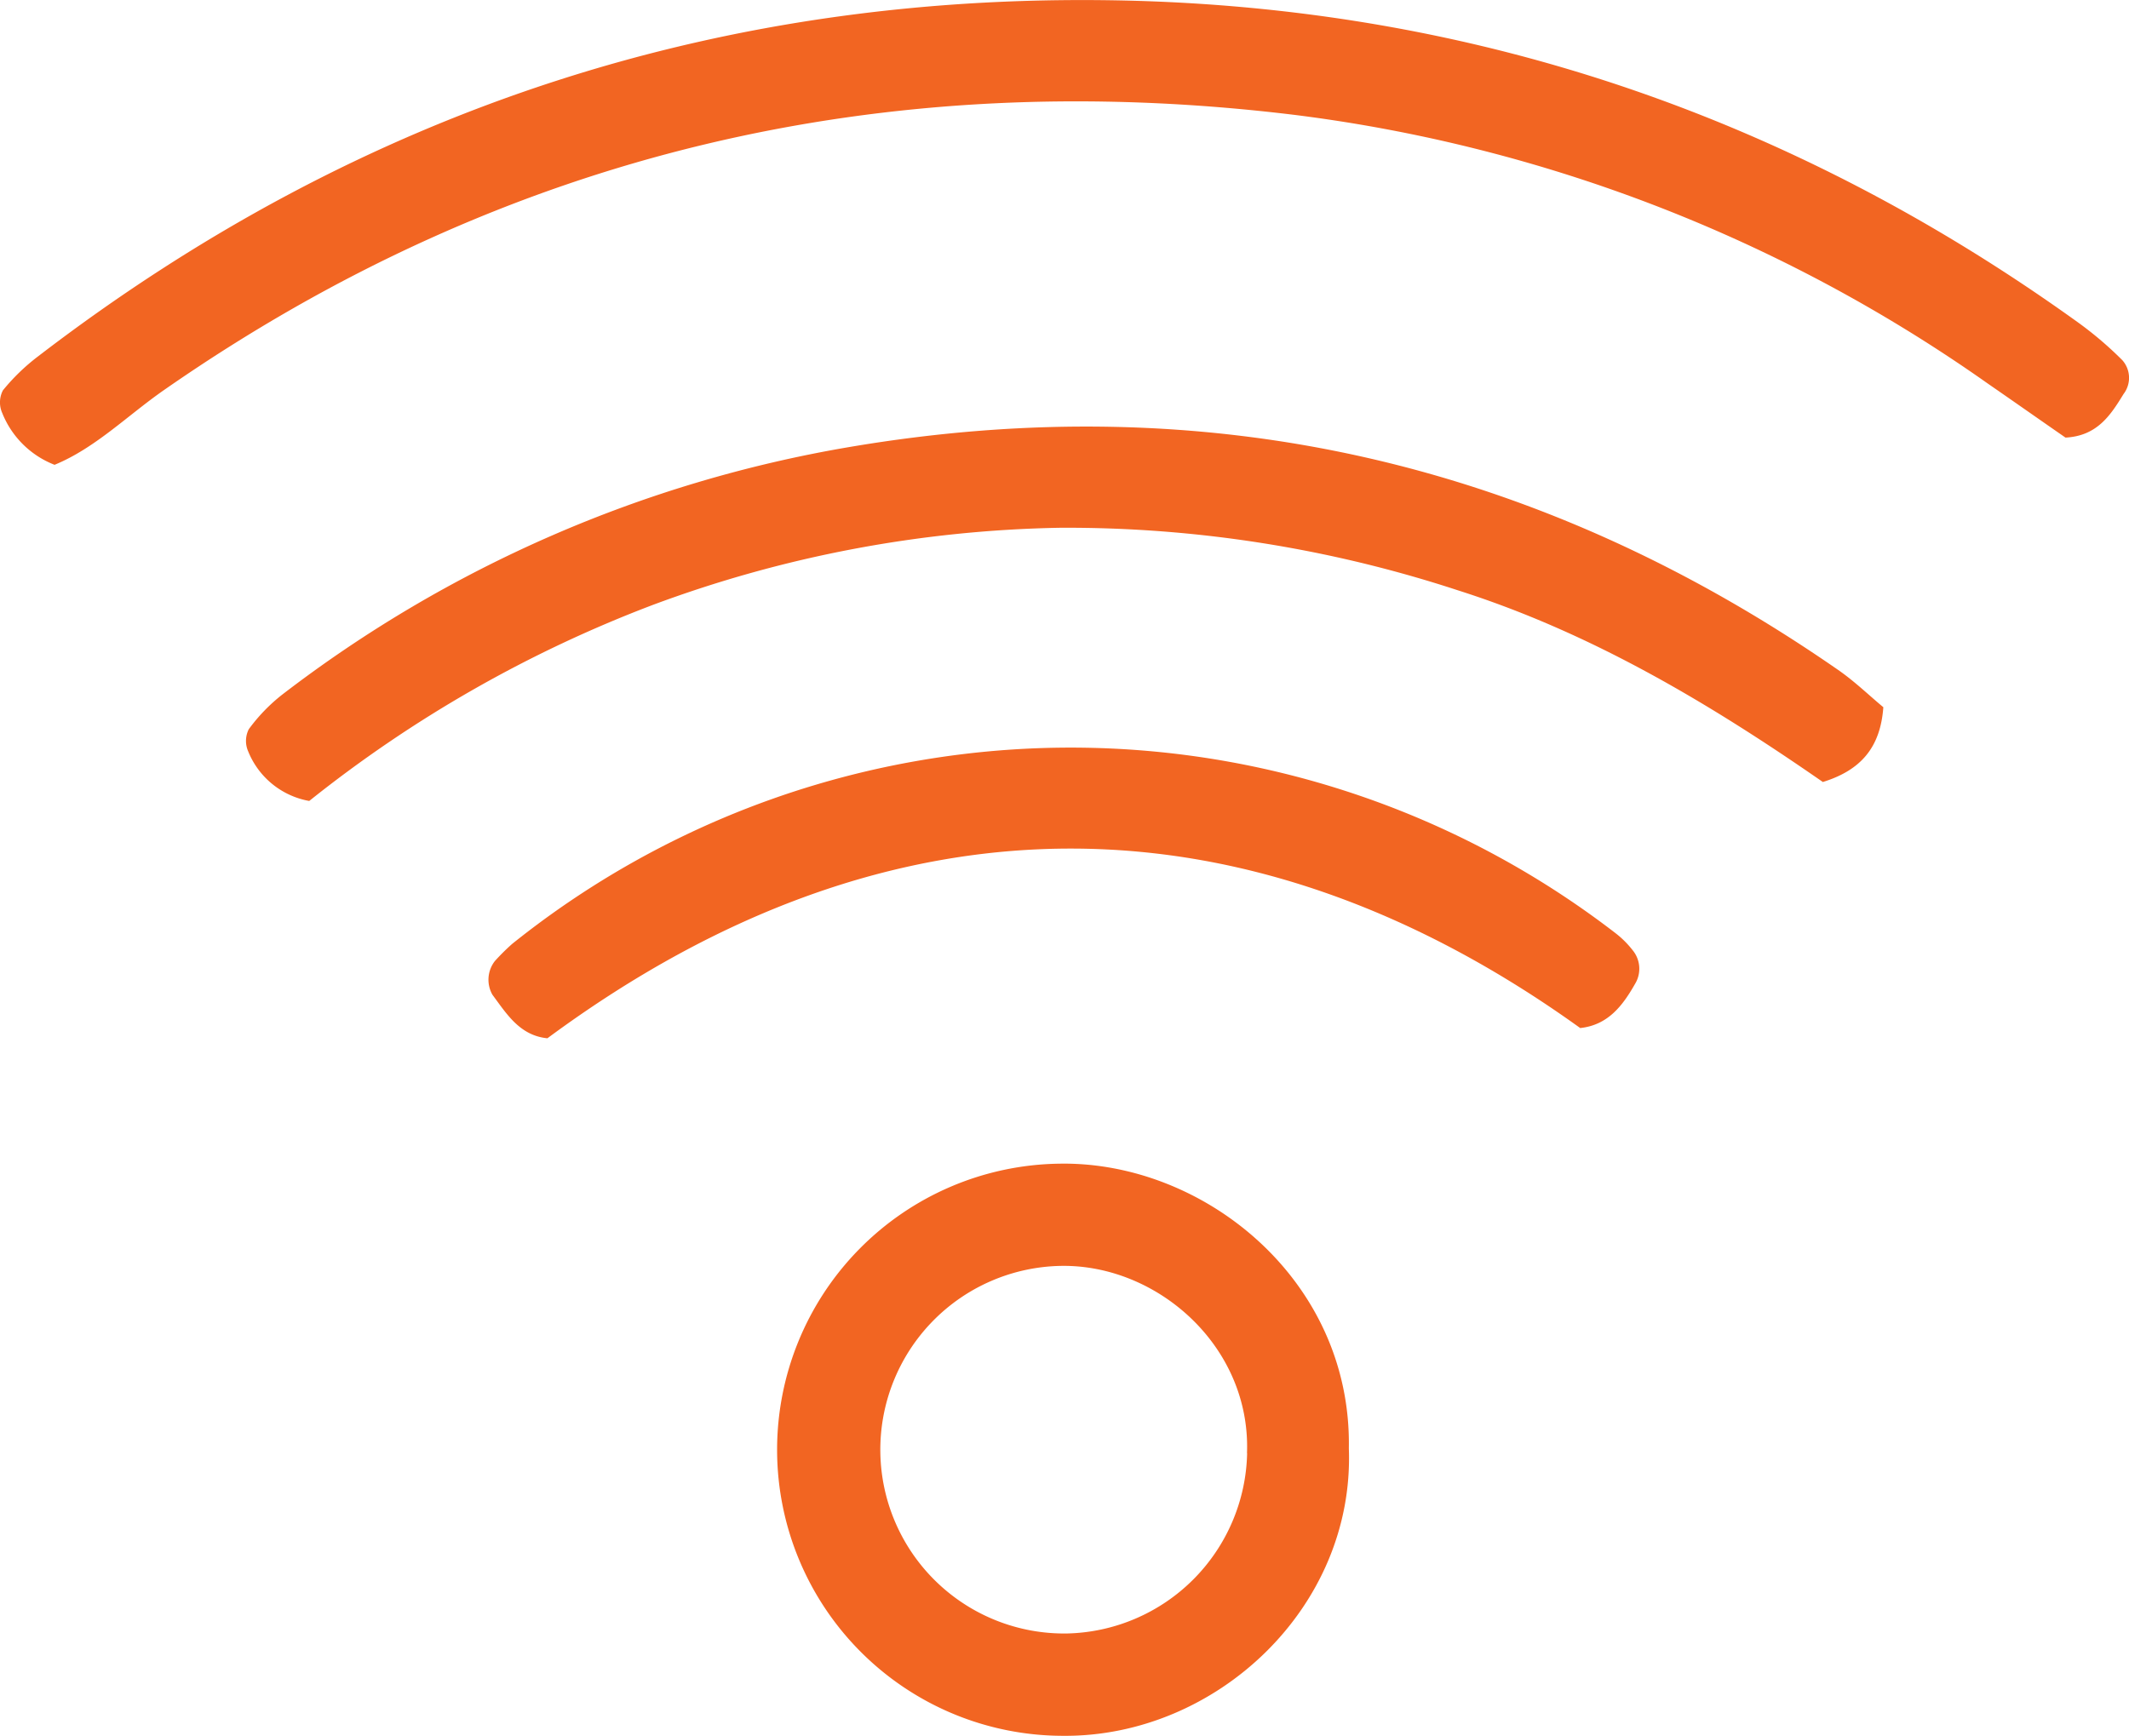 <svg xmlns="http://www.w3.org/2000/svg" width="166.185" height="135.527" viewBox="0 0 166.185 135.527">
  <g id="Data-White" transform="translate(-16.782 -32.484)">
    <path id="Path_1329" data-name="Path 1329" d="M21.03,68.77a7.2,7.2,0,0,1-4.07-4.03,2.044,2.044,0,0,1,.05-1.78,15.982,15.982,0,0,1,2.74-2.65Q57.7,31.18,105.53,32.55c26.99.8,51.37,9.27,73.28,24.98a28.23,28.23,0,0,1,3.64,3.08,2.077,2.077,0,0,1,.09,2.64c-1,1.63-2.04,3.27-4.53,3.4-1.92-1.33-4.01-2.8-6.11-4.25a119.579,119.579,0,0,0-54.02-20.94c-32.01-3.91-61.63,2.92-88.3,21.48-2.86,1.99-5.36,4.53-8.55,5.84Z" fill="#f26522"/>
    <path id="Path_1330" data-name="Path 1330" d="M163.79,87.71c-.23,3.13-1.75,4.91-4.72,5.83-8.79-6.1-18.05-11.65-28.5-14.97a97.932,97.932,0,0,0-31.03-4.88,95.789,95.789,0,0,0-31.79,6.02A99.423,99.423,0,0,0,40.92,95.02a6.338,6.338,0,0,1-4.76-3.86,2.03,2.03,0,0,1,.04-1.74,13.741,13.741,0,0,1,2.62-2.71A100.106,100.106,0,0,1,83.06,67.39c28.13-4.78,53.81,1.18,77.19,17.39,1.29.89,2.43,2,3.54,2.92Z" fill="#f26522"/>
    <path id="Path_1331" data-name="Path 1331" d="M122.07,145.57c.46,12.43-10.37,22.55-22.33,22.44a22.336,22.336,0,0,1-.26-44.67c11.24-.2,22.82,9.06,22.59,22.23Zm-7.95.37c.31-8.32-6.98-14.74-14.51-14.62a14.352,14.352,0,1,0,.48,28.7,14.386,14.386,0,0,0,14.04-14.08Z" fill="#f26522"/>
    <path id="Path_1332" data-name="Path 1332" d="M59.52,113.55c-2.16-.21-3.18-1.89-4.3-3.4a2.374,2.374,0,0,1,.19-2.63,17.057,17.057,0,0,1,1.35-1.34,69.668,69.668,0,0,1,86.11-.85,7.445,7.445,0,0,1,1.35,1.34,2.275,2.275,0,0,1,.18,2.65c-.96,1.69-2.11,3.2-4.27,3.43-25.39-18.26-53.34-19.37-80.62.8Z" fill="#f26522"/>
  </g>
</svg>
